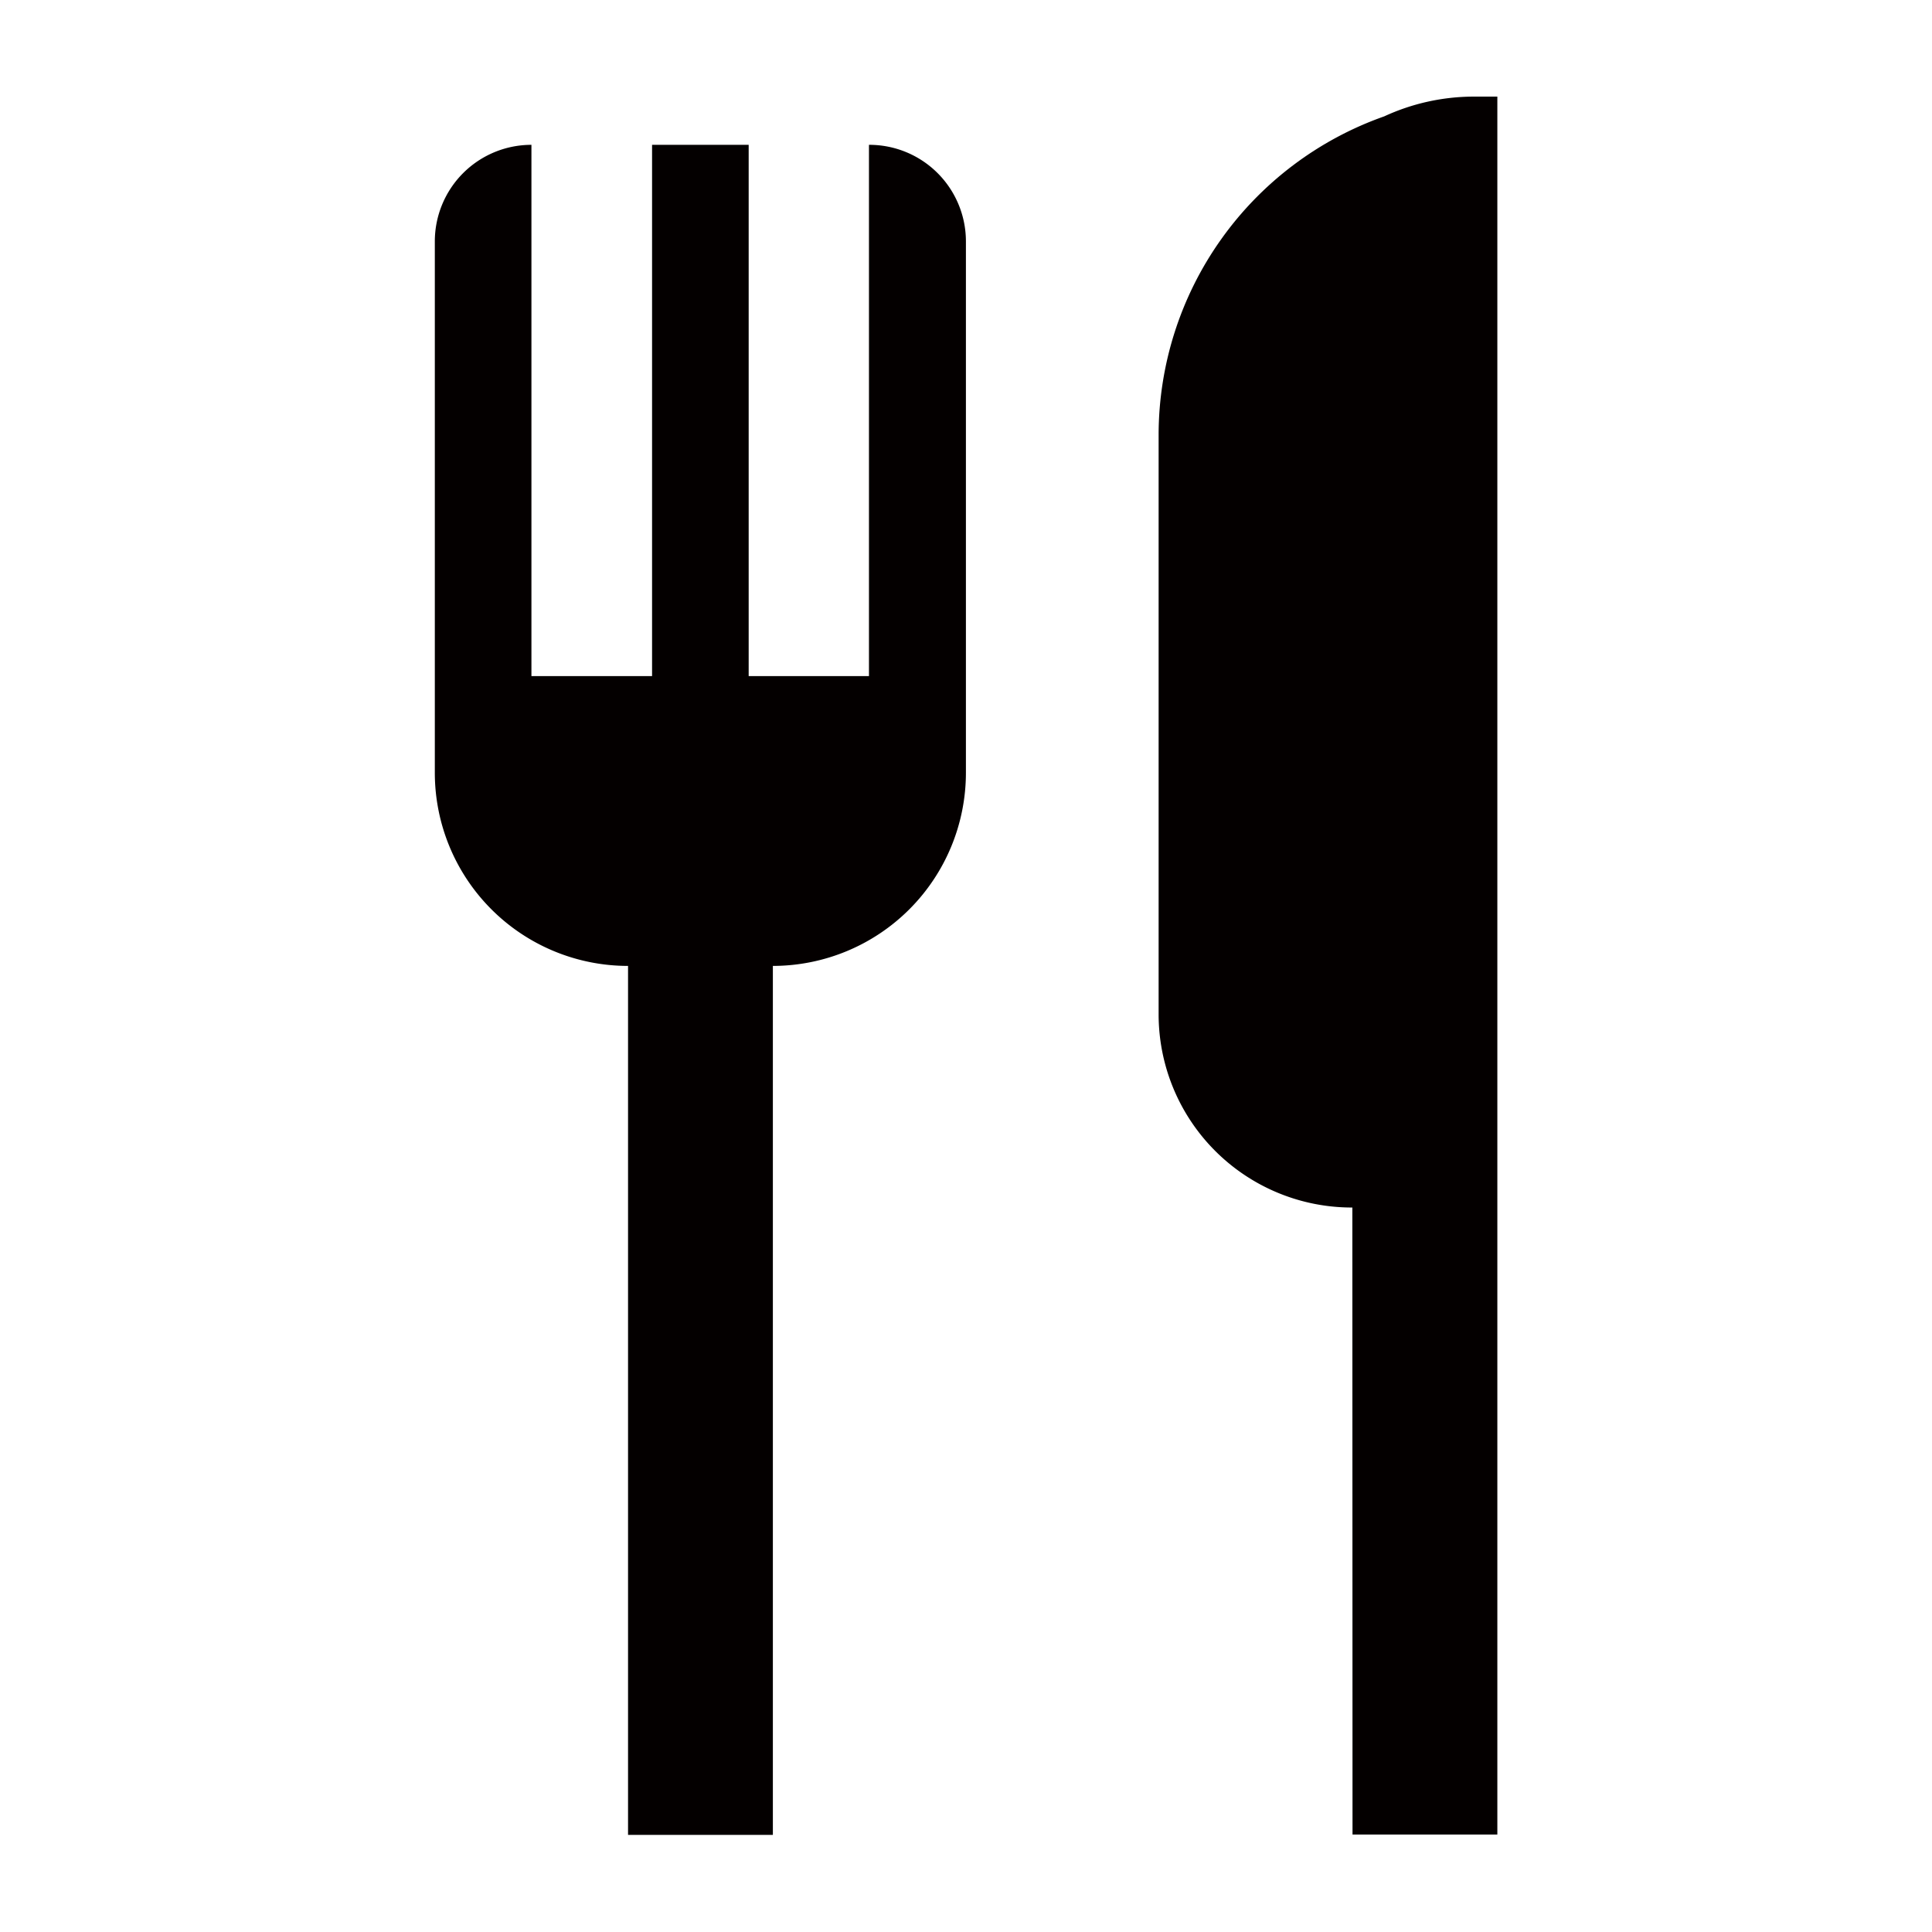 <?xml version="1.0" encoding="UTF-8"?> <svg xmlns="http://www.w3.org/2000/svg" viewBox="0 0 113.39 113.39"><defs><style>.cls-1{fill:none;}.cls-2{fill:#040000;}</style></defs><title>アセット 382</title><g id="レイヤー_2" data-name="レイヤー 2"><g id="waku"><rect class="cls-1" width="113.39" height="113.39"></rect></g><g id="編集モード"><path class="cls-2" d="M56.69,14.17A5.67,5.67,0,0,0,51,8.5V39.68H43.94V8.5H38.27V39.68H31.19V8.5a5.67,5.67,0,0,0-5.67,5.67V40.62h0v4.73h0A11.34,11.34,0,0,0,36.86,56.69v51h8.5v-51A11.34,11.34,0,0,0,56.69,45.36h0V41.7h0Z"></path><path class="cls-2" d="M79.37,70.87A11.34,11.34,0,0,1,68,59.53V39.69h0V25.52A19.84,19.84,0,0,1,81.24,6.83a12.56,12.56,0,0,1,5.22-1.16h1.42v34h0v68h-8.5Z"></path></g></g></svg> 